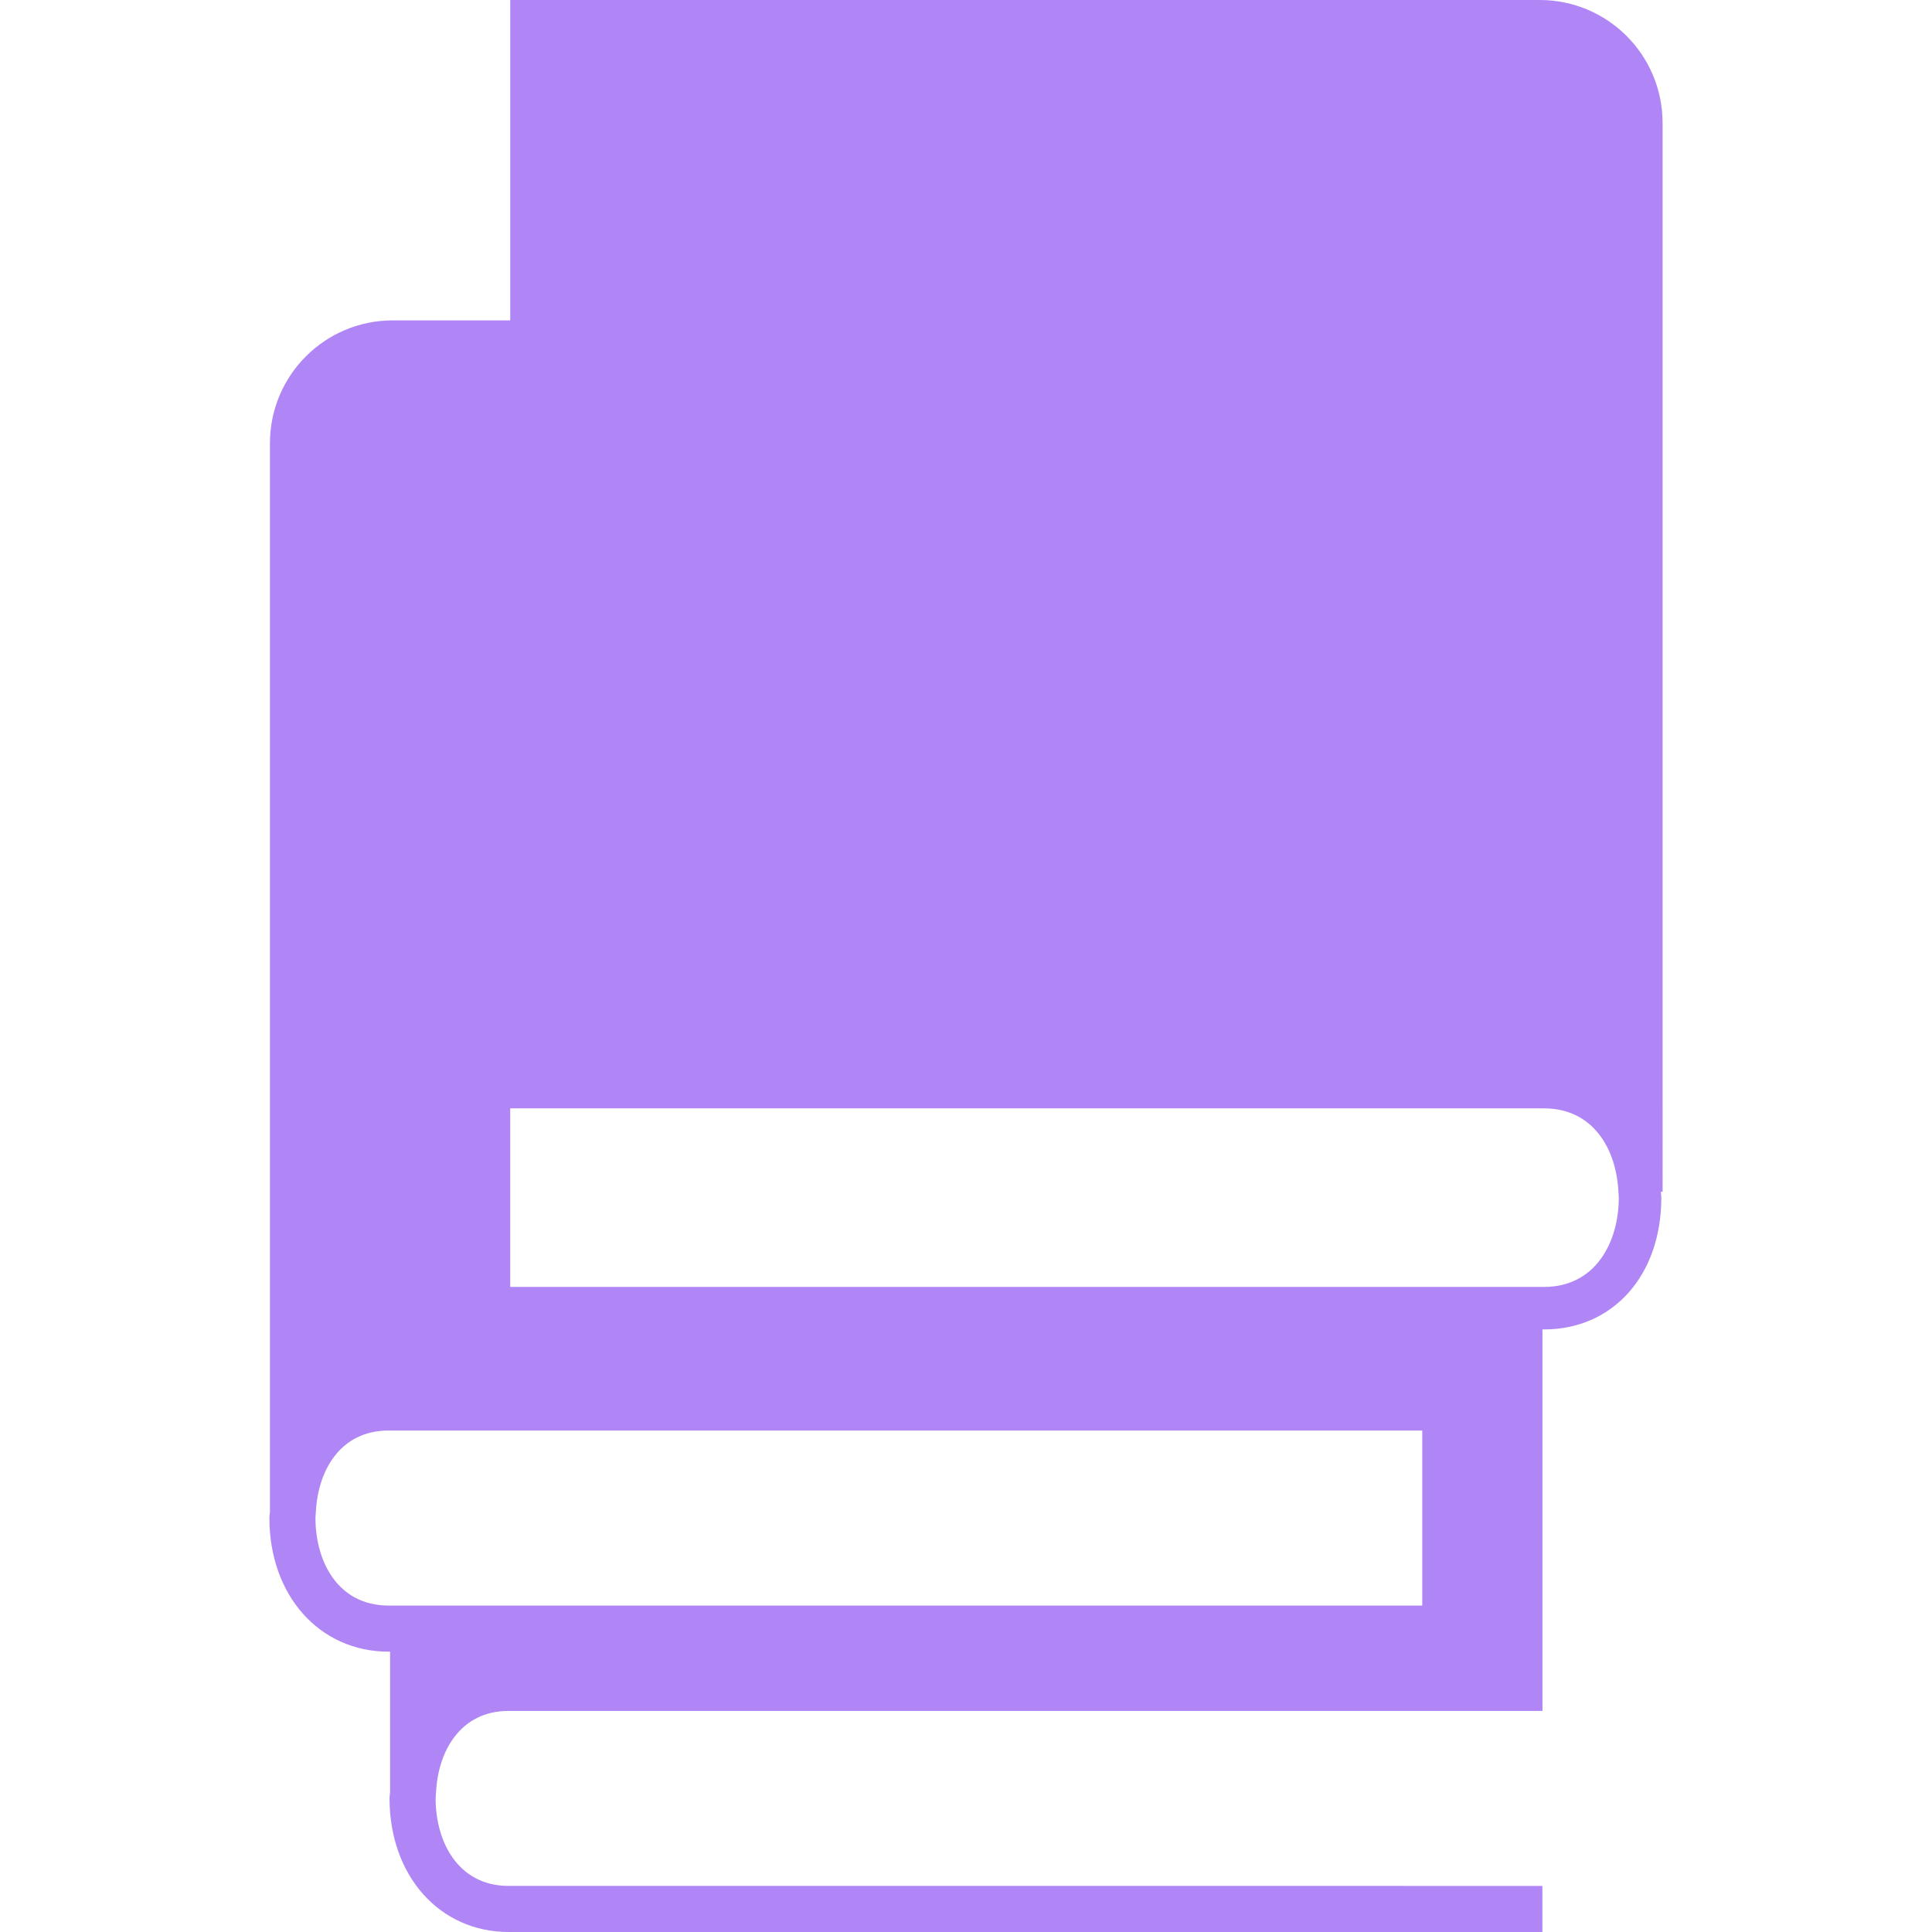 <?xml version="1.0" encoding="iso-8859-1"?>
<!-- Generator: Adobe Illustrator 16.0.0, SVG Export Plug-In . SVG Version: 6.00 Build 0)  -->
<!DOCTYPE svg PUBLIC "-//W3C//DTD SVG 1.1//EN" "http://www.w3.org/Graphics/SVG/1.1/DTD/svg11.dtd">
<svg fill="#b085f5" version="1.1" id="Capa_1" xmlns="http://www.w3.org/2000/svg" xmlns:xlink="http://www.w3.org/1999/xlink" x="0px" y="0px"
	 width="294.5px" height="294.5px" viewBox="0 0 294.5 294.5" style="enable-background:new 0 0 294.5 294.5;" xml:space="preserve"
	>
<g>
	<g>
		<path d="M253.428,18.721C253.428,8.379,245.043,0,234.708,0H77.775v48.837H59.87c-10.342,0-18.721,8.38-18.721,18.721v162.875
			c-0.011,0.333-0.082,0.634-0.082,0.966c0,11.802,7.636,20.366,18.154,20.366h0.24v21.399c-0.013,0.327-0.082,0.633-0.082,0.97
			c0,11.803,7.636,20.366,18.154,20.366h157.575v-3.512v-3.513H77.538c-7.694,0-11.135-6.697-11.135-13.342
			c0-0.3,0.045-0.601,0.061-0.896c0.303-6.333,3.731-12.439,11.074-12.439h157.581v-3.507v-3.522v-51.121h0.232
			c10.536,0,17.888-8.258,17.888-20.092c0-0.312-0.063-0.591-0.074-0.896h0.269V18.721H253.428z M216.799,230.491v14.249H59.46
			h-0.24c-7.694,0-11.135-6.697-11.135-13.342c0-0.301,0.044-0.602,0.061-0.907c0.303-6.328,3.731-12.43,11.069-12.43h0.24h157.344
			V230.491z M235.351,196.172h-0.243h-18.309H77.775v-14.513V168.95h139.024h18.319h0.232c7.53,0,11.042,6.244,11.349,12.709
			c0.016,0.295,0.058,0.596,0.058,0.896C246.757,189.337,243.229,196.172,235.351,196.172z"/>
	</g>
</g>
<g>
</g>
<g>
</g>
<g>
</g>
<g>
</g>
<g>
</g>
<g>
</g>
<g>
</g>
<g>
</g>
<g>
</g>
<g>
</g>
<g>
</g>
<g>
</g>
<g>
</g>
<g>
</g>
<g>
</g>
</svg>
